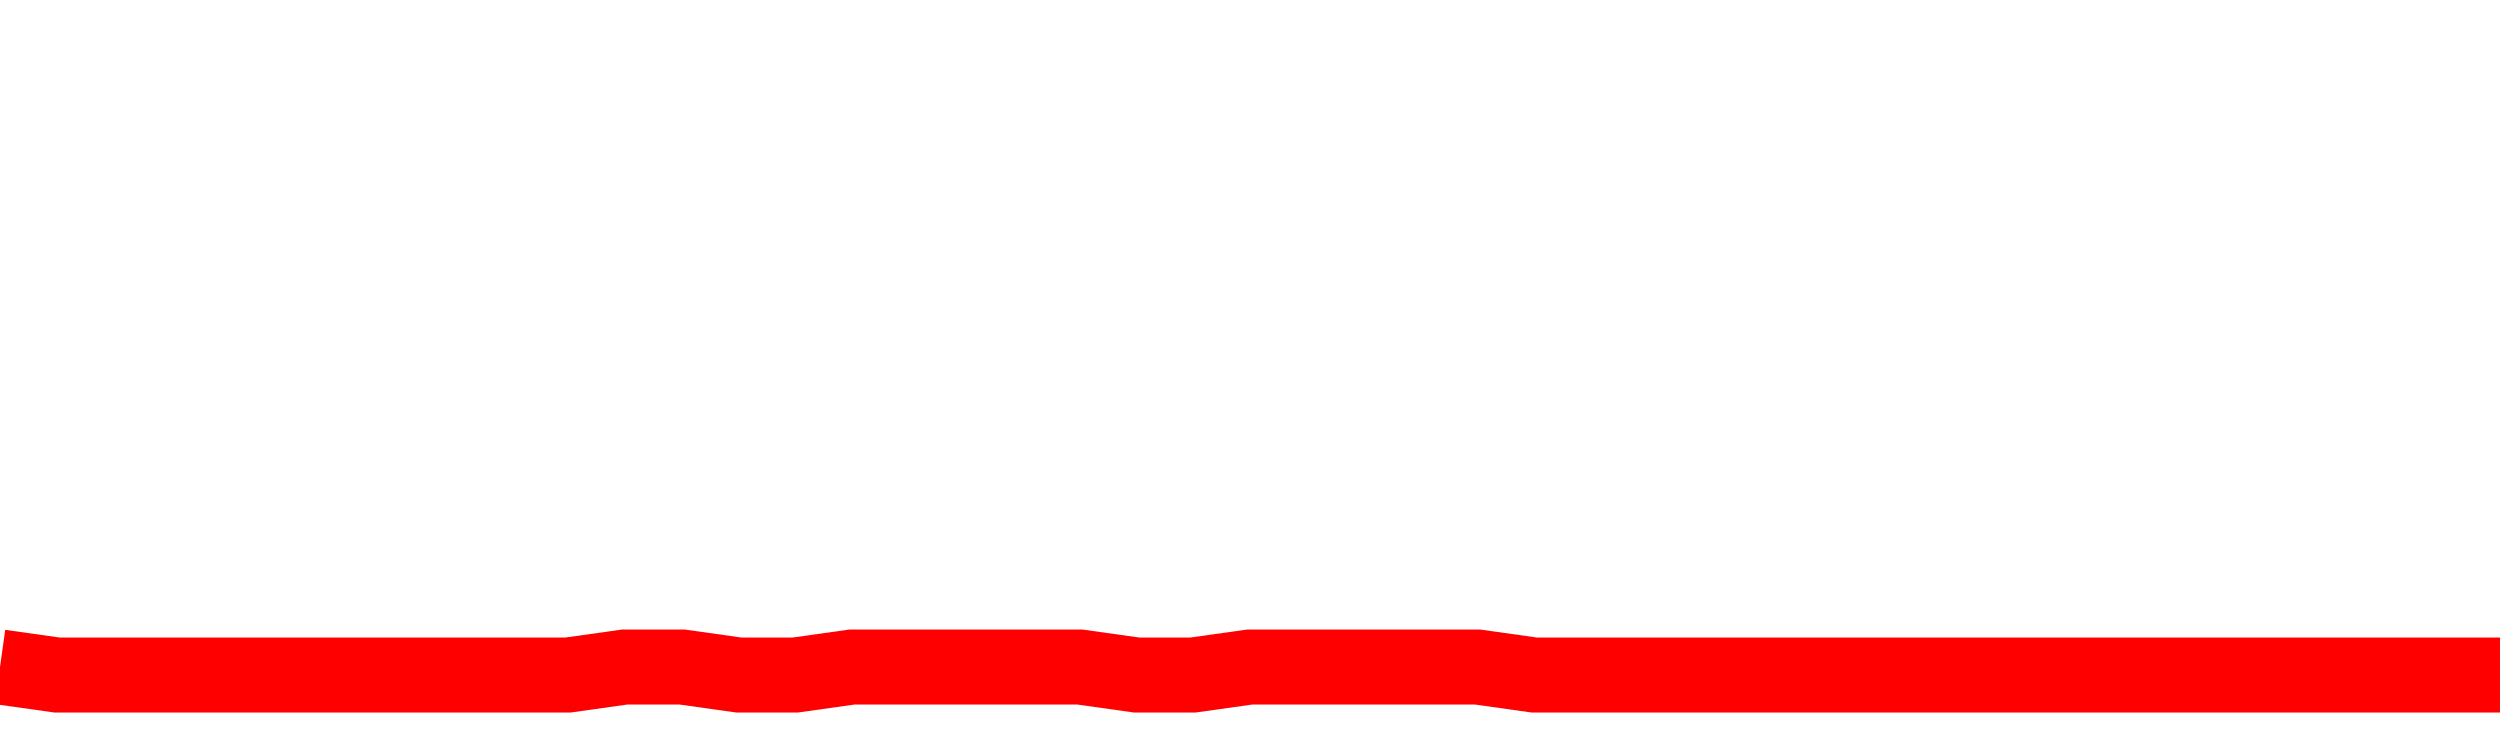 <svg xmlns="http://www.w3.org/2000/svg" xmlns:xlink="http://www.w3.org/1999/xlink" viewBox="0 0 100 30" class="ranking"><path  class="rline" d="M 0 26.68 L 0 26.68 L 2.273 27 L 4.545 27 L 6.818 27 L 9.091 27 L 11.364 27 L 13.636 27 L 15.909 27 L 18.182 27 L 20.455 27 L 22.727 27 L 25 26.68 L 27.273 26.68 L 29.545 27 L 31.818 27 L 34.091 26.68 L 36.364 26.68 L 38.636 26.68 L 40.909 26.68 L 43.182 26.68 L 45.455 27 L 47.727 27 L 50 26.68 L 52.273 26.68 L 54.545 26.68 L 56.818 26.68 L 59.091 26.68 L 61.364 27 L 63.636 27 L 65.909 27 L 68.182 27 L 70.455 27 L 72.727 27 L 75 27 L 77.273 27 L 79.545 27 L 81.818 27 L 84.091 27 L 86.364 27 L 88.636 27 L 90.909 27 L 93.182 27 L 95.455 27 L 97.727 27 L 100 27" fill="none" stroke-width="3" stroke="red"></path></svg>